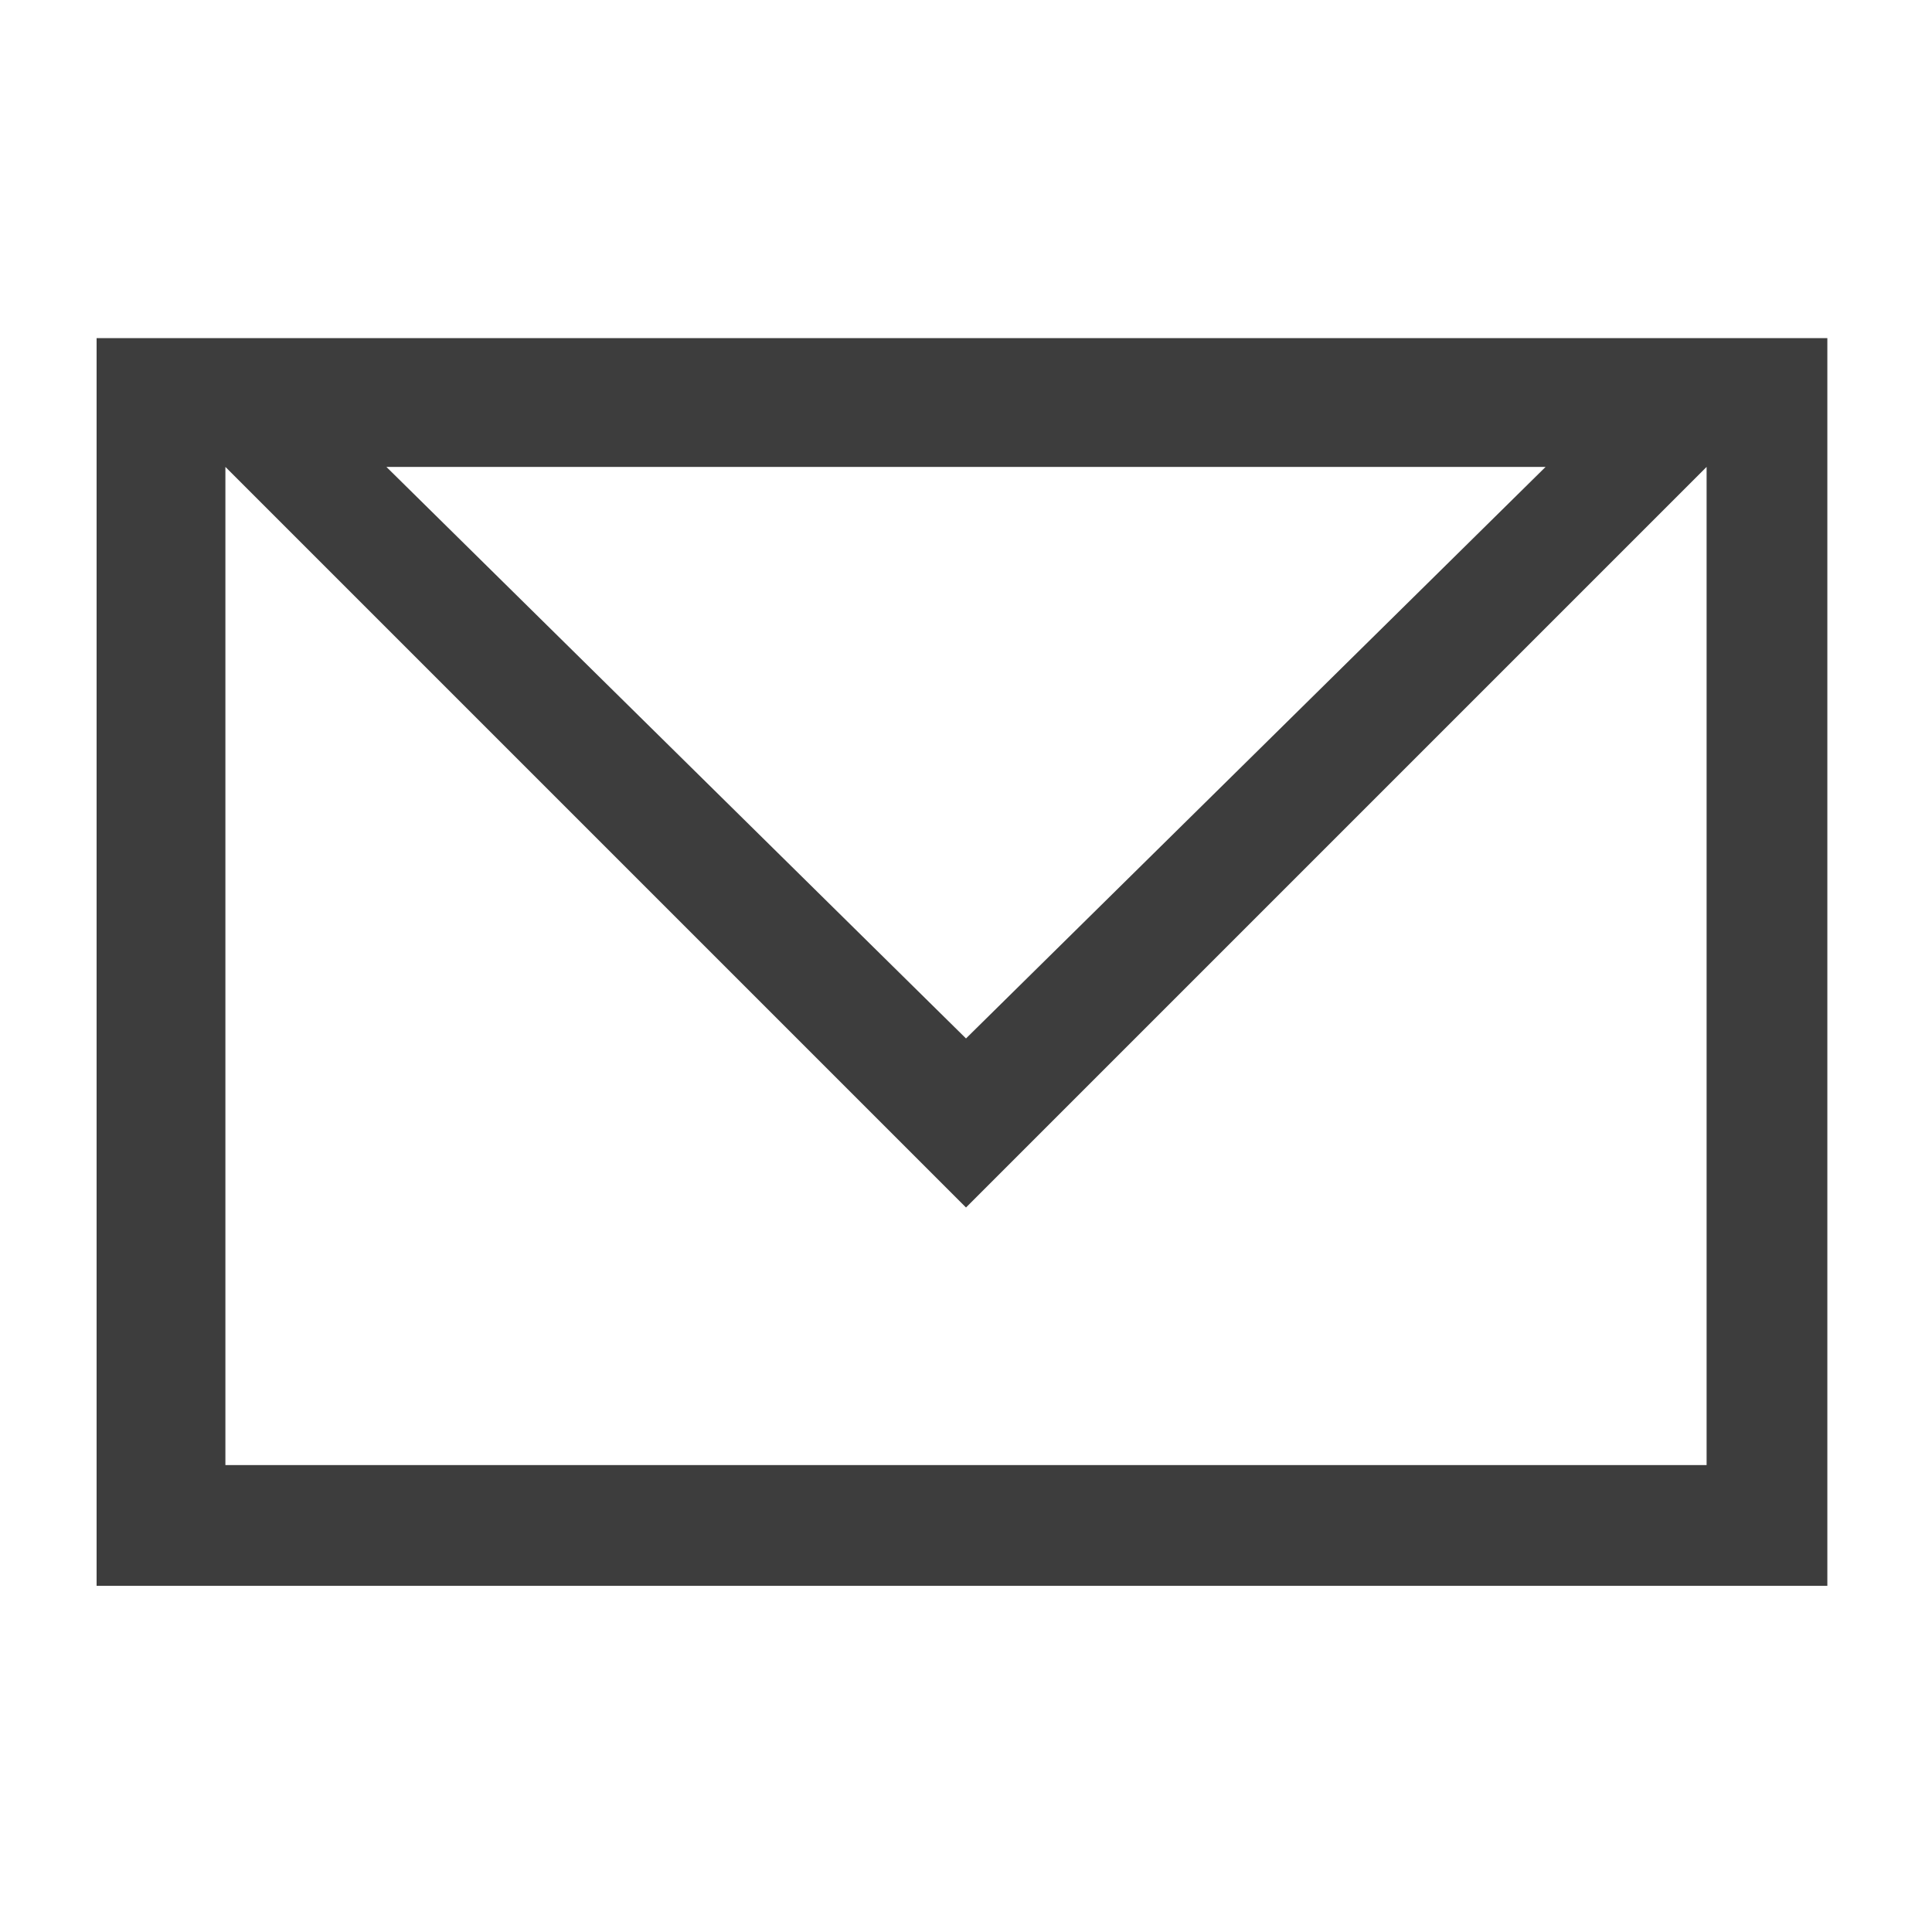 <svg width="24" height="24" viewBox="0 0 24 24" fill="none" xmlns="http://www.w3.org/2000/svg">
  <defs>
    <style>
      .show {
        fill: rgb(61,61,61);
      }
    </style>
  </defs>
  <path class="show" d="M1.2 4.2V19.7H22.7V4.2H1.2ZM19.2 5.8L12 12.9L4.8 5.8H19.2ZM2.8 18.2V5.8L12 15L21.2 5.8V18.2H2.8Z"/>
</svg>
